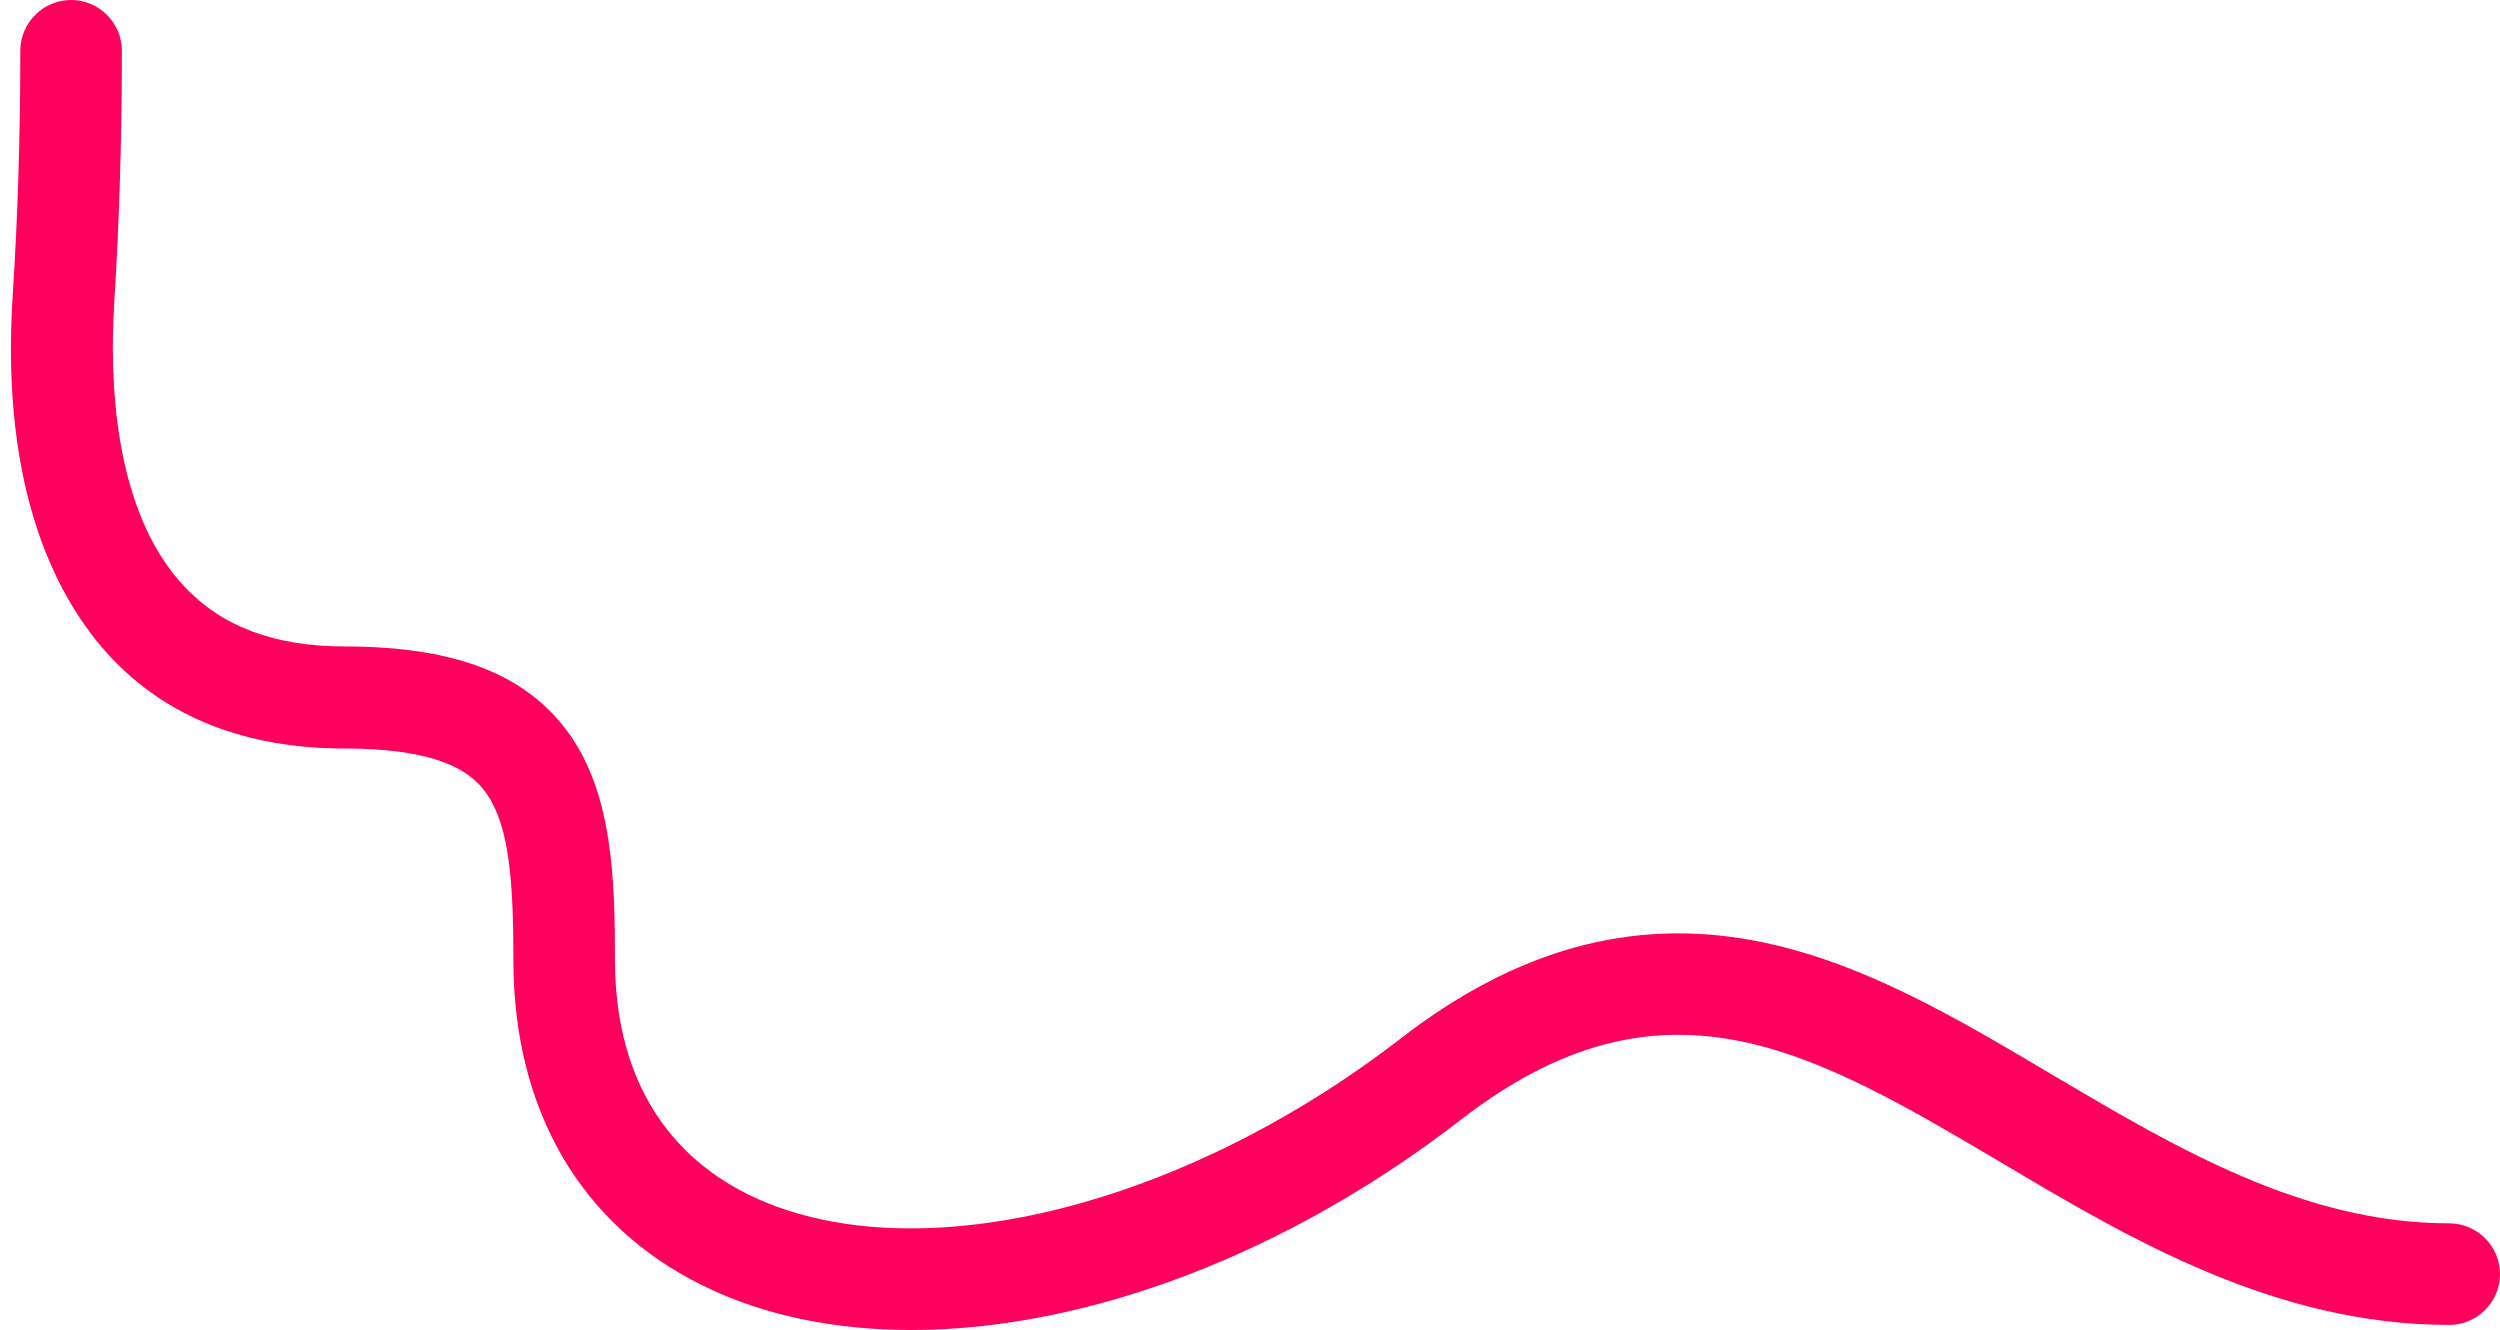 <?xml version="1.0" encoding="UTF-8" standalone="no"?><svg xmlns="http://www.w3.org/2000/svg" xmlns:xlink="http://www.w3.org/1999/xlink" fill="#000000" height="261.9" preserveAspectRatio="xMidYMid meet" version="1" viewBox="-2.2 0.0 492.3 261.9" width="492.3" zoomAndPan="magnify"><g id="change1_1"><path d="M177.3,261.9c-15,0-29-2.8-41-8.7c-24.1-11.8-37.4-34.6-37.4-64.1c0-15.3-0.8-26-5-32.4 c-2.6-4-8.3-9.3-28.2-9.3c-19.4,0-35-6.1-46.2-18.1C9.4,118.4-2.2,97.3,0.3,58.2c1-15.4,1.5-31.6,1.5-48.2c0-5.5,4.5-10,10-10 s10,4.5,10,10c0,17-0.5,33.7-1.5,49.5c-0.9,14.5-0.4,40.9,13.8,56c7.4,7.9,17.8,11.8,31.6,11.8c22.5,0,36.8,5.9,45,18.4 c7.6,11.7,8.2,27.2,8.2,43.3c0,21.8,9.1,37.7,26.2,46.2c31.9,15.7,84.7,3.1,128.4-30.6c22.7-17.6,45.5-23.9,69.6-19.4 c20.8,3.9,39.4,14.9,59.1,26.6c24.2,14.3,49.2,29.1,77.9,29.1c5.5,0,10,4.5,10,10s-4.5,10-10,10c-34.2,0-62.9-16.9-88.1-31.9 c-37.2-22-66.5-39.4-106.4-8.6C250.9,247.3,211.3,261.9,177.3,261.9z" fill="#ff005c"/></g></svg>